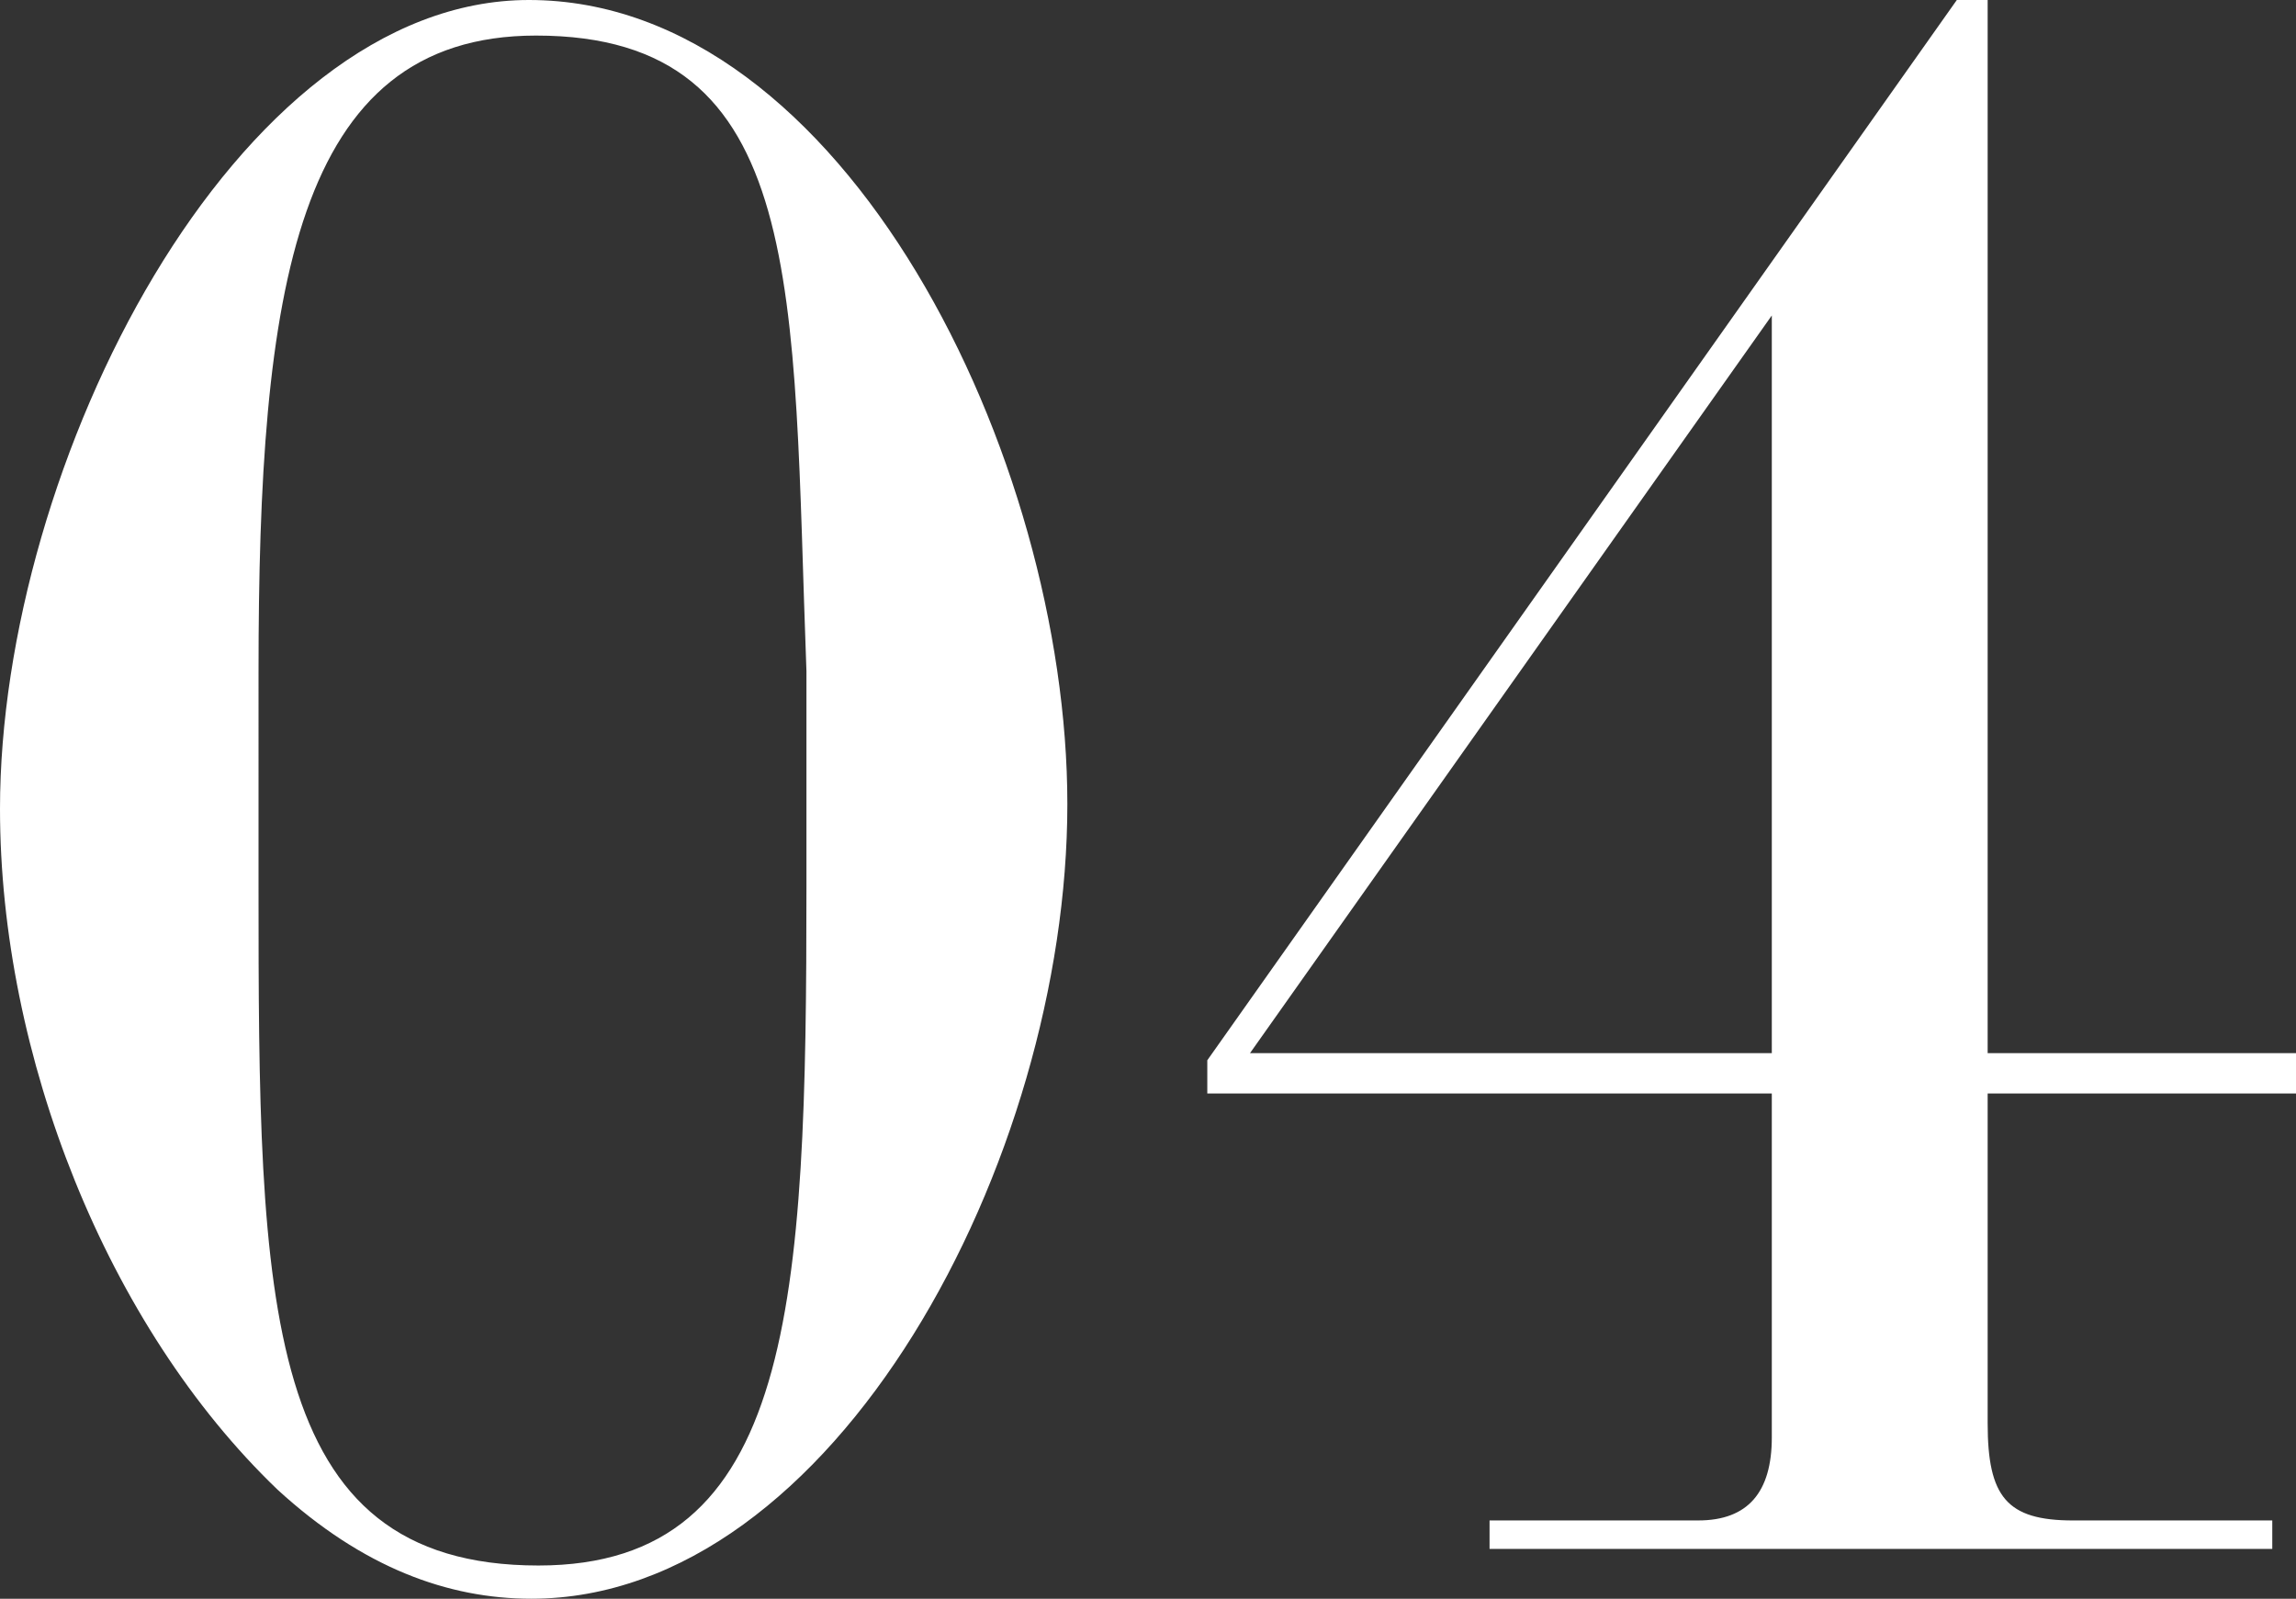 <svg xmlns="http://www.w3.org/2000/svg" width="789.888" height="549.984" viewBox="0 0 789.888 549.984">
  <rect x="0" y="0" width="789.888" height="549.984" fill="#333333" stroke="none"/>
  <path id="_04" data-name="04" d="M397.392-256.224c0-119.136-76.7-276.624-185.232-276.624-101.184,0-181.968,159.936-181.968,278.256,0,84.864,36.72,177.888,95.472,234.192,29.376,26.928,58.752,37.536,87.312,37.536C317.424,17.136,397.392-133.824,397.392-256.224Zm-278.256-45.7c0-130.56,12.24-218.688,95.472-218.688,93.84,0,88.128,88.128,93.024,218.688v74.256c0,142.8-4.08,233.376-92.208,233.376-95.472,0-96.288-90.576-96.288-233.376ZM714-532.848H703.392L445.536-168.1v11.424H639.744v118.32c0,18.768-8.16,28.56-25.3,28.56H542.64V0H811.92V-9.792H743.376C720.528-9.792,714-17.952,714-43.248V-156.672H820.08v-13.872H714Zm-253.776,362.3L639.744-424.32v253.776Z" transform="translate(-30.192 532.848)" fill="#fff"/>
</svg>
